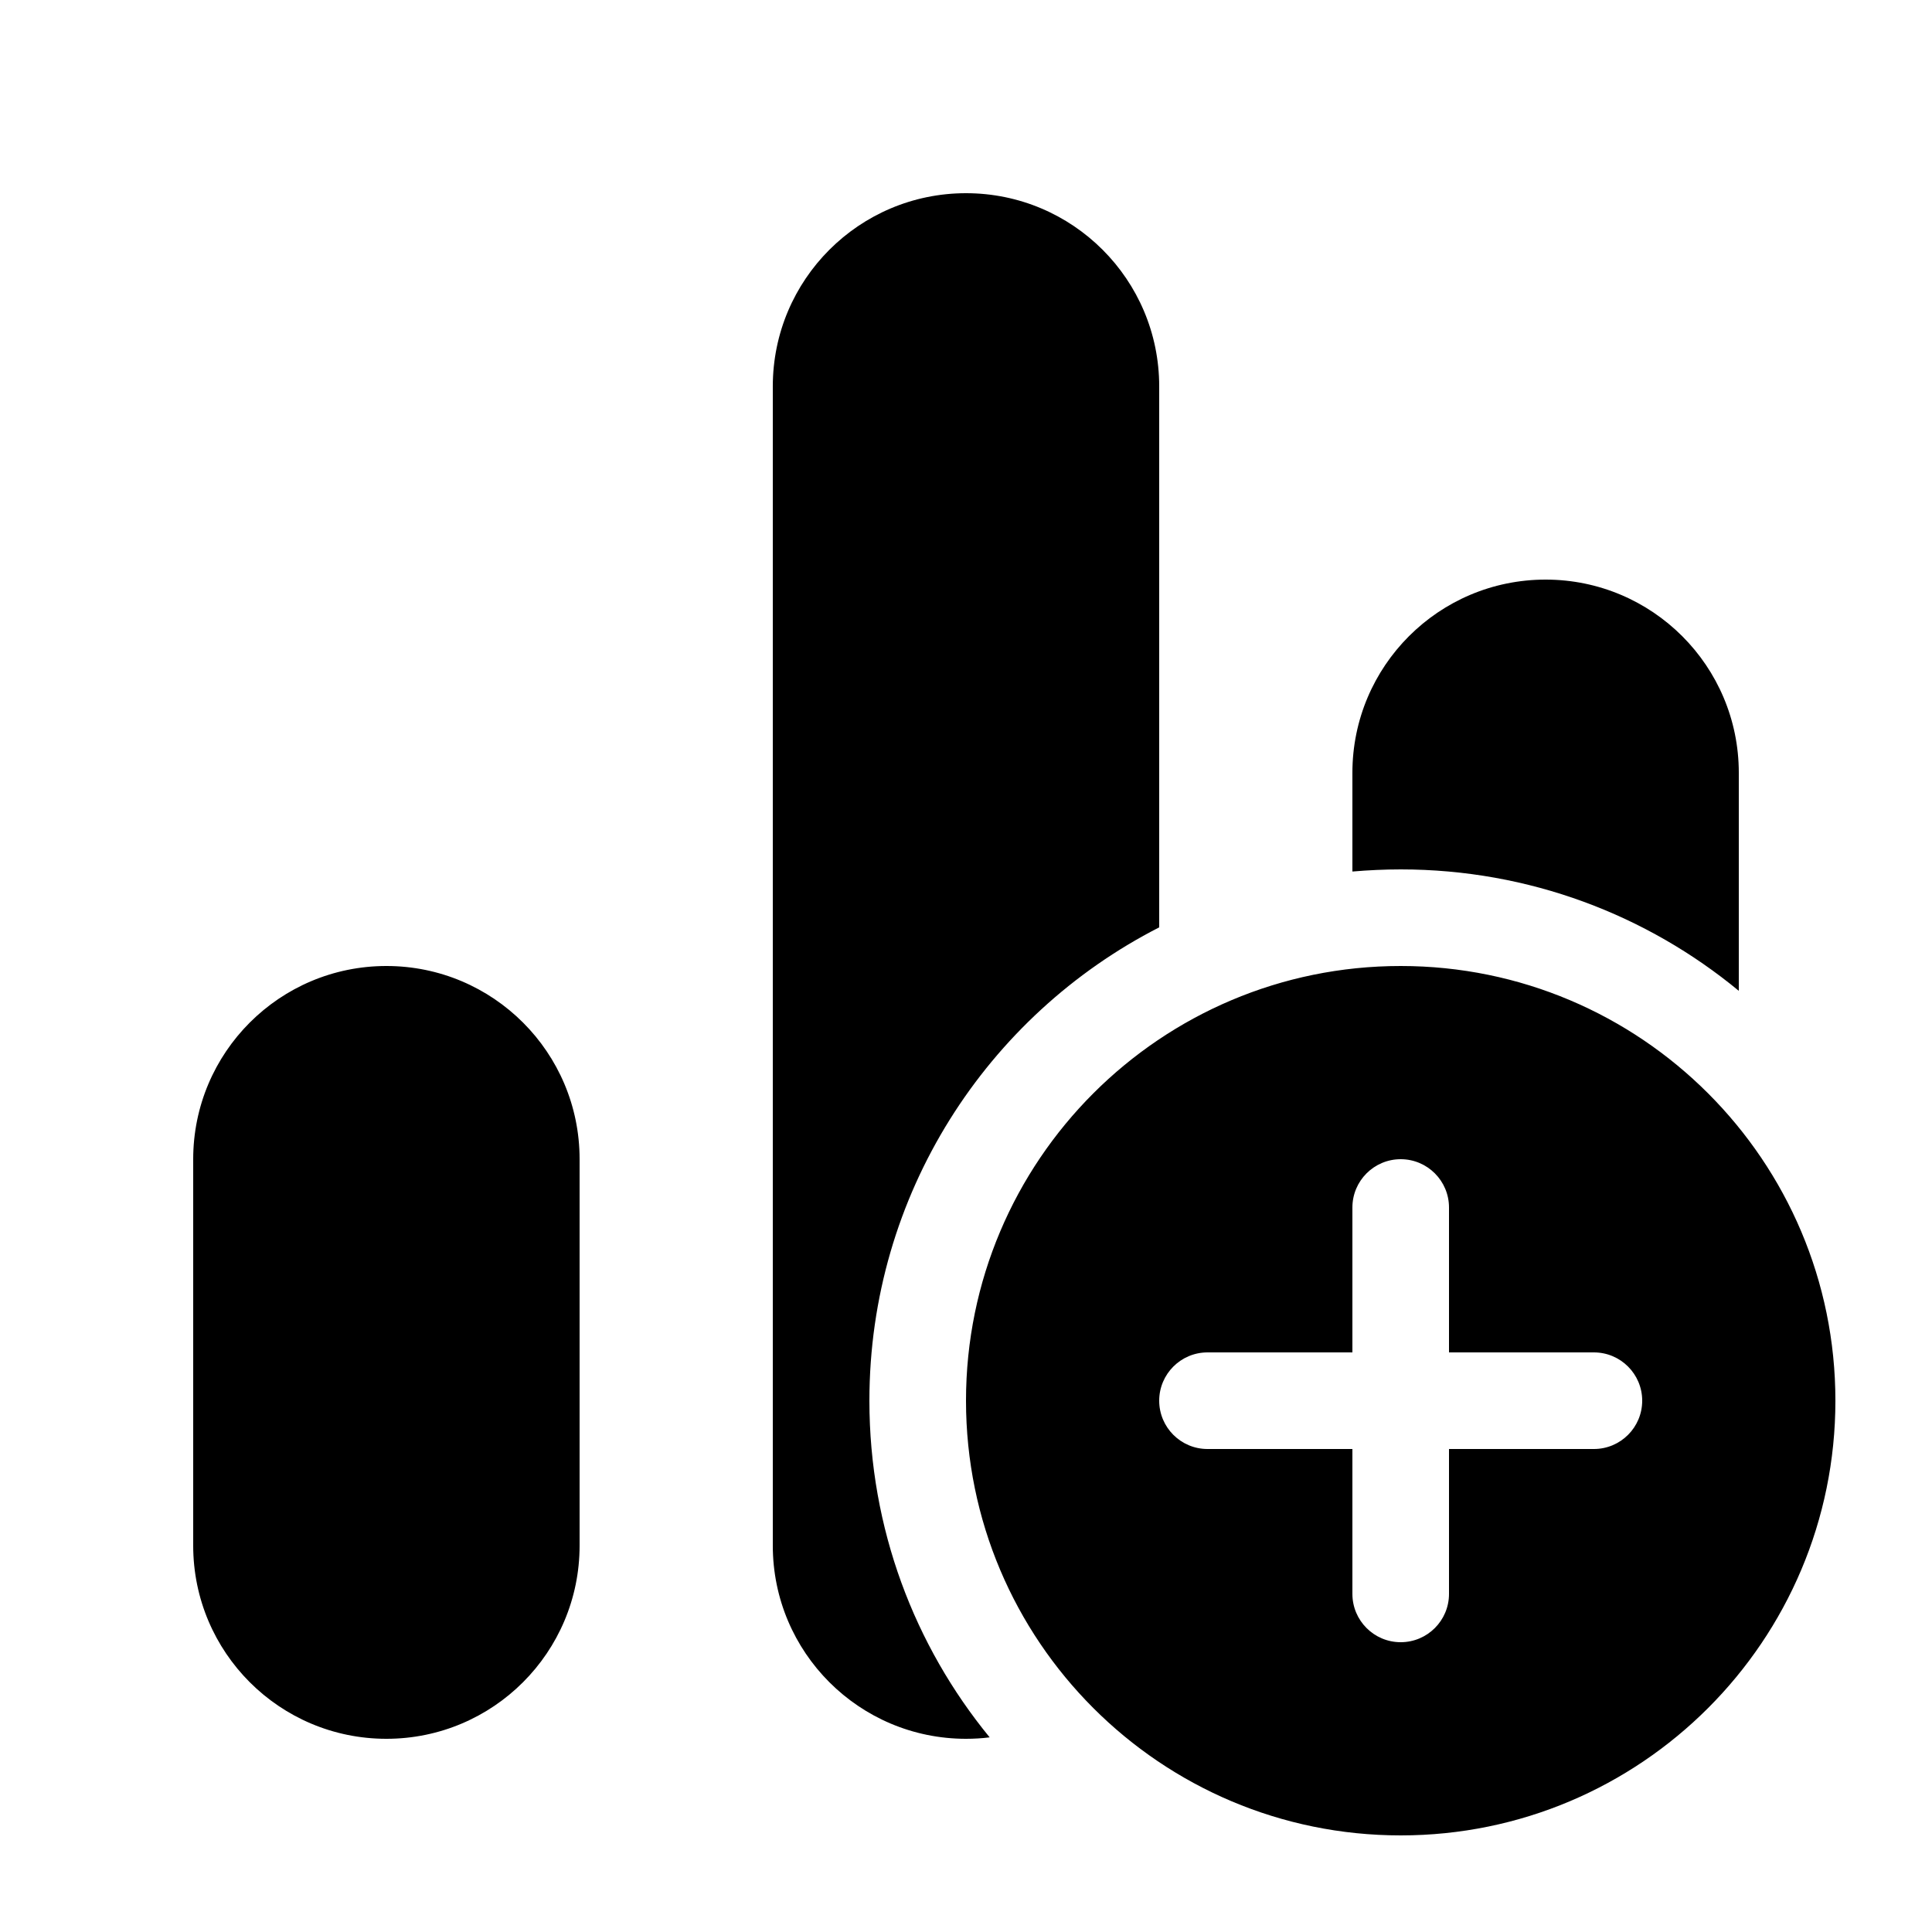 <svg xmlns="http://www.w3.org/2000/svg" viewBox="0 0 20 20" fill="none"><path d="M10 18C8.895 18 8 17.105 8 16L8 4C8 2.895 8.895 2 10 2C11.105 2 12 2.895 12 4V9.6C10.219 10.51 9 12.363 9 14.5C9 15.823 9.467 17.036 10.245 17.985C10.165 17.995 10.083 18 10 18ZM14.5 9C15.83 9 17.049 9.472 18 10.257V8C18 6.895 17.105 6 16 6C14.895 6 14 6.895 14 8V9.022C14.165 9.008 14.332 9 14.5 9ZM2 16C2 17.105 2.895 18 4 18C5.105 18 6 17.105 6 16V12C6 10.895 5.105 10 4 10C2.895 10 2 10.895 2 12V16ZM19 14.5C19 16.985 16.985 19 14.5 19C12.015 19 10 16.985 10 14.5C10 12.015 12.015 10 14.5 10C16.985 10 19 12.015 19 14.5ZM15 12.5C15 12.224 14.776 12 14.5 12C14.224 12 14 12.224 14 12.5V14H12.5C12.224 14 12 14.224 12 14.5C12 14.776 12.224 15 12.5 15H14V16.5C14 16.776 14.224 17 14.5 17C14.776 17 15 16.776 15 16.5V15H16.5C16.776 15 17 14.776 17 14.5C17 14.224 16.776 14 16.5 14H15V12.5Z" fill="currentColor"/></svg>